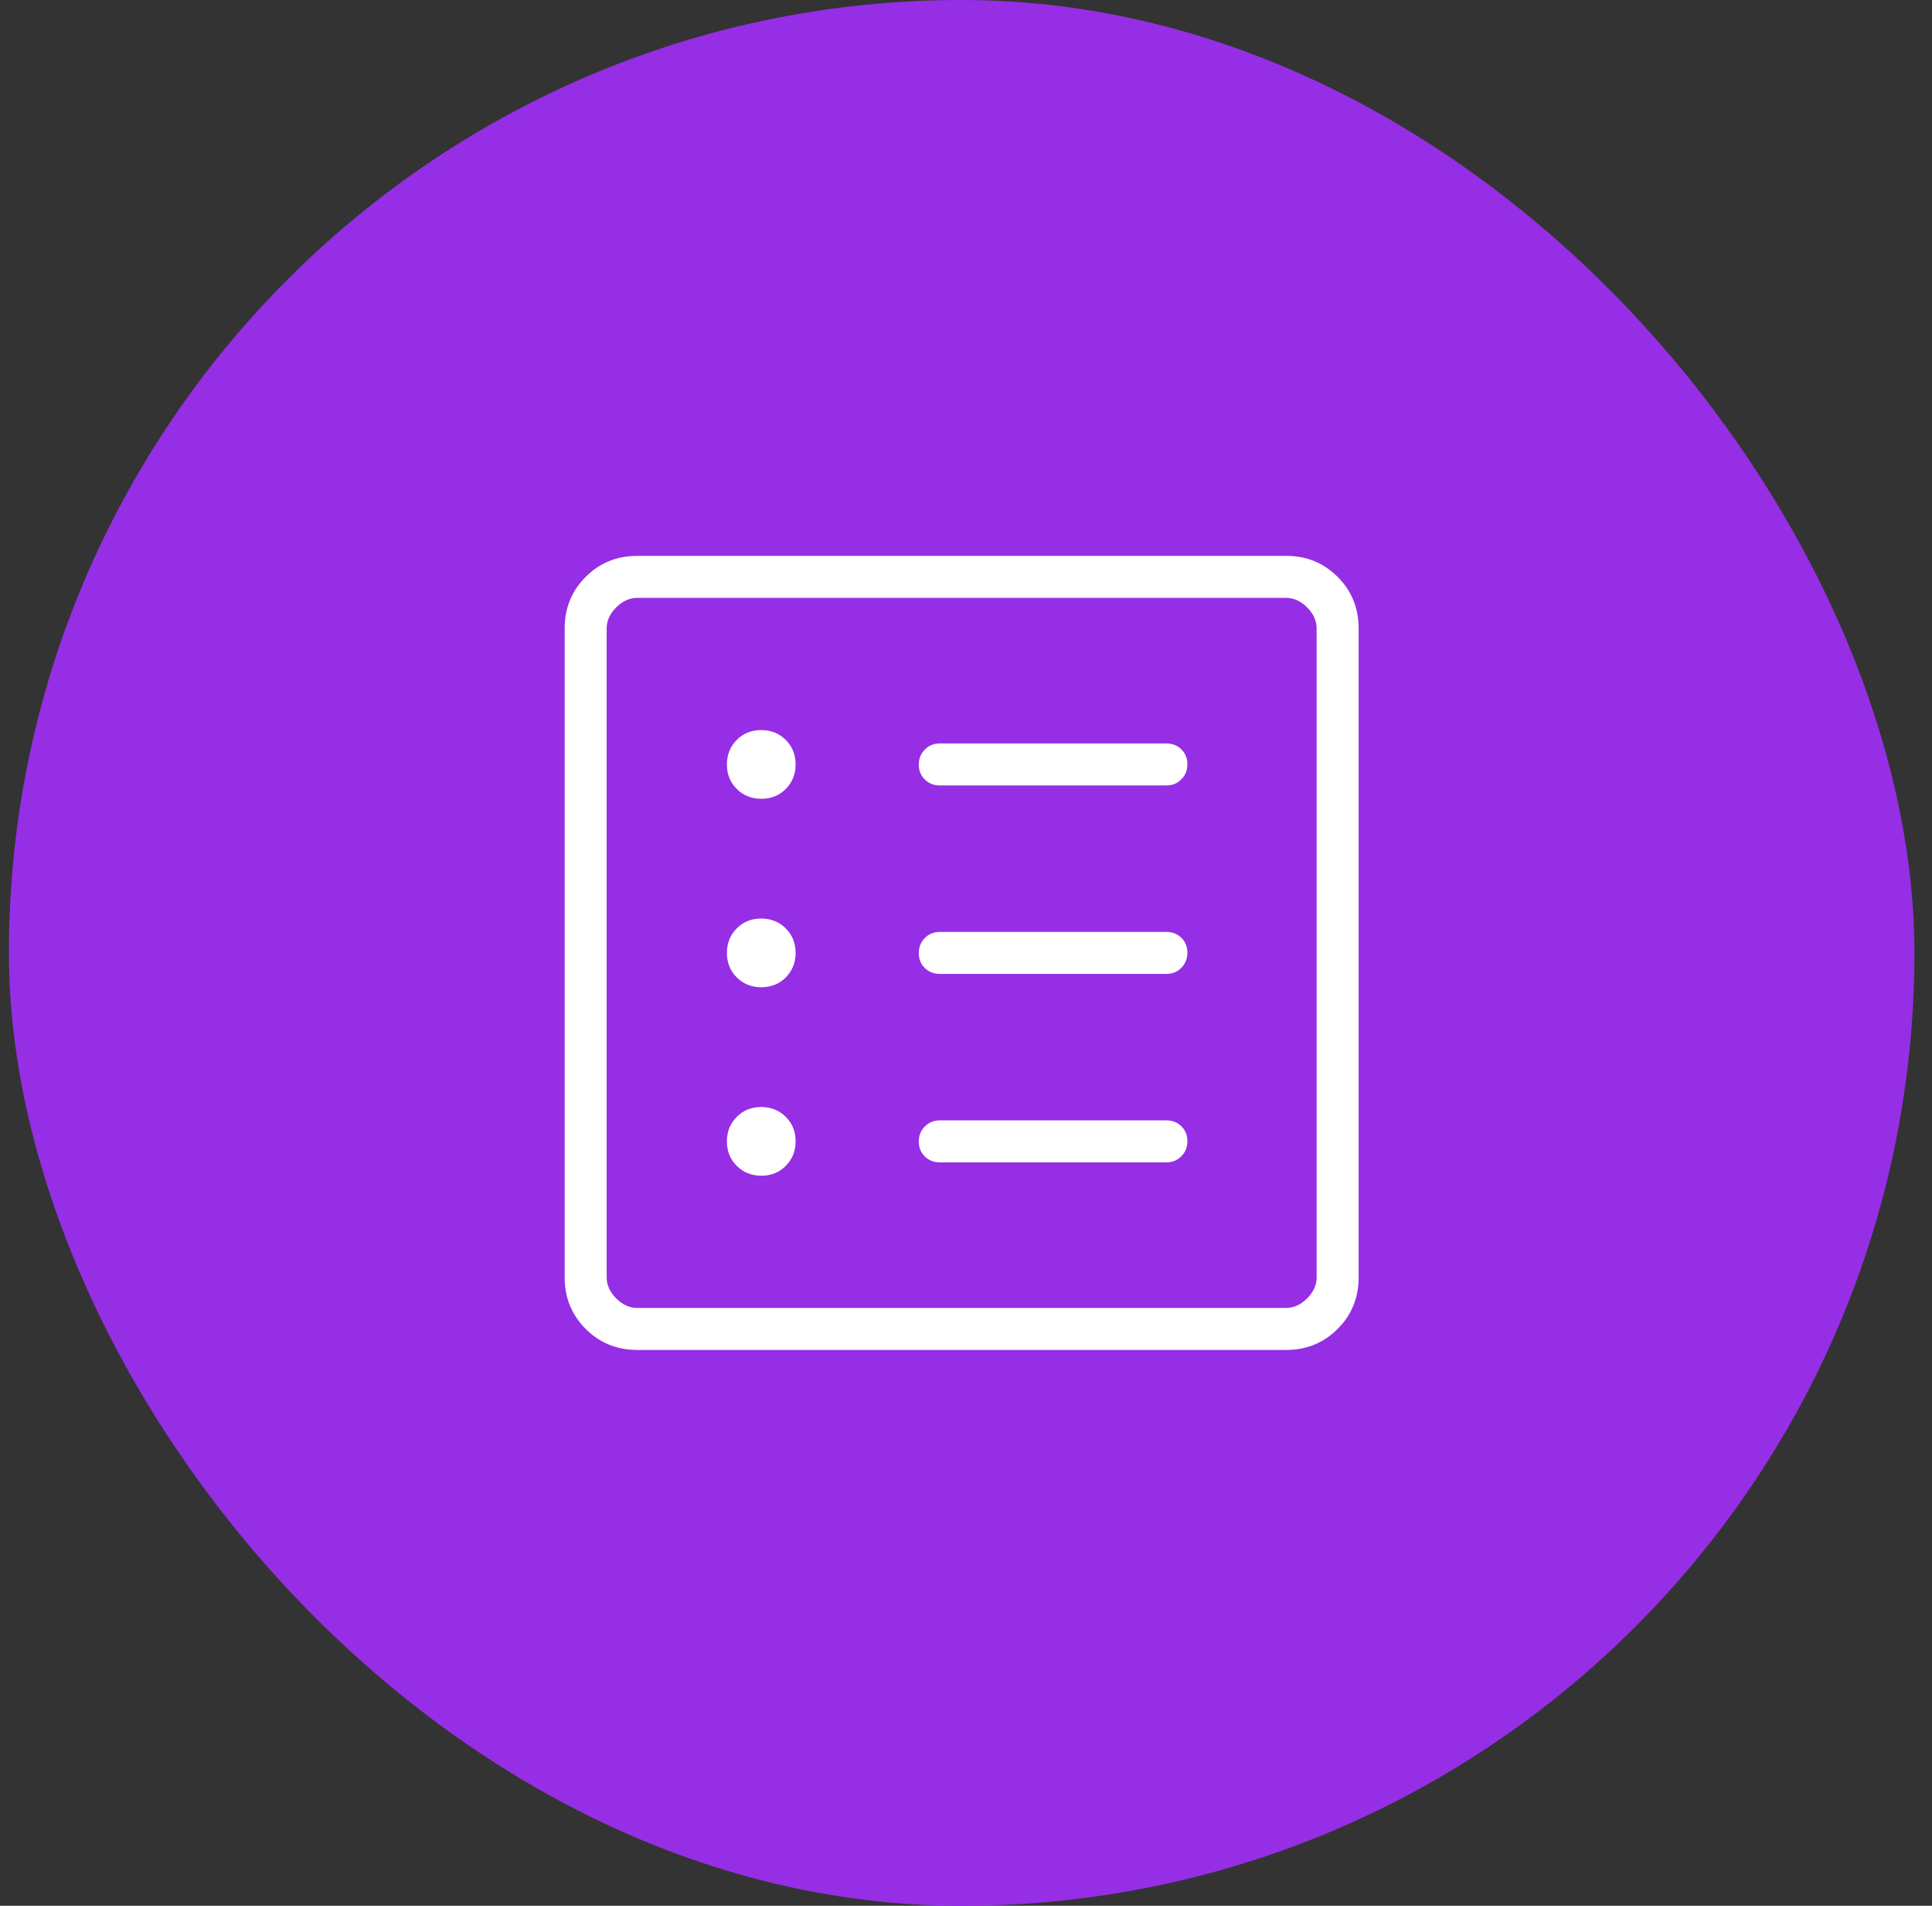 <svg width="73" height="72" viewBox="0 0 73 72" fill="none" xmlns="http://www.w3.org/2000/svg">
<rect x="0" y="0" width="73" height="72" fill="#333333" stroke="none"/>
<rect x="0.336" width="72" height="72" rx="36" fill="#962EE5"/>
<path d="M28.767 44.418C29.136 44.418 29.444 44.294 29.691 44.045C29.938 43.796 30.062 43.487 30.062 43.117C30.062 42.748 29.937 42.44 29.689 42.193C29.44 41.946 29.131 41.822 28.761 41.822C28.392 41.822 28.084 41.947 27.837 42.196C27.589 42.444 27.466 42.753 27.466 43.123C27.466 43.492 27.59 43.8 27.839 44.047C28.088 44.295 28.397 44.418 28.767 44.418ZM28.767 37.298C29.136 37.298 29.444 37.174 29.691 36.925C29.938 36.676 30.062 36.367 30.062 35.998C30.062 35.628 29.937 35.32 29.689 35.073C29.44 34.826 29.131 34.702 28.761 34.702C28.392 34.702 28.084 34.826 27.837 35.075C27.589 35.324 27.466 35.633 27.466 36.002C27.466 36.372 27.59 36.68 27.839 36.927C28.088 37.174 28.397 37.298 28.767 37.298ZM28.767 30.178C29.136 30.178 29.444 30.053 29.691 29.805C29.938 29.556 30.062 29.247 30.062 28.877C30.062 28.508 29.937 28.2 29.689 27.953C29.44 27.705 29.131 27.582 28.761 27.582C28.392 27.582 28.084 27.706 27.837 27.955C27.589 28.204 27.466 28.513 27.466 28.883C27.466 29.252 27.59 29.56 27.839 29.807C28.088 30.054 28.397 30.178 28.767 30.178ZM35.509 43.913H44.072C44.296 43.913 44.485 43.837 44.637 43.683C44.789 43.53 44.865 43.34 44.865 43.113C44.865 42.886 44.789 42.699 44.637 42.55C44.485 42.401 44.296 42.327 44.072 42.327H35.509C35.284 42.327 35.096 42.403 34.944 42.557C34.792 42.71 34.716 42.901 34.716 43.127C34.716 43.354 34.792 43.542 34.944 43.69C35.096 43.839 35.284 43.913 35.509 43.913ZM35.509 36.793H44.072C44.296 36.793 44.485 36.716 44.637 36.563C44.789 36.41 44.865 36.219 44.865 35.993C44.865 35.766 44.789 35.578 44.637 35.429C44.485 35.281 44.296 35.207 44.072 35.207H35.509C35.284 35.207 35.096 35.284 34.944 35.437C34.792 35.59 34.716 35.781 34.716 36.007C34.716 36.234 34.792 36.422 34.944 36.571C35.096 36.719 35.284 36.793 35.509 36.793ZM35.509 29.673H44.072C44.296 29.673 44.485 29.597 44.637 29.443C44.789 29.29 44.865 29.099 44.865 28.873C44.865 28.646 44.789 28.458 44.637 28.31C44.485 28.161 44.296 28.087 44.072 28.087H35.509C35.284 28.087 35.096 28.163 34.944 28.317C34.792 28.47 34.716 28.66 34.716 28.887C34.716 29.114 34.792 29.301 34.944 29.45C35.096 29.599 35.284 29.673 35.509 29.673ZM24.076 51C23.308 51 22.659 50.735 22.13 50.206C21.601 49.677 21.336 49.028 21.336 48.26V23.74C21.336 22.972 21.601 22.323 22.13 21.794C22.659 21.265 23.308 21 24.076 21H48.596C49.364 21 50.013 21.265 50.542 21.794C51.071 22.323 51.336 22.972 51.336 23.74V48.26C51.336 49.028 51.071 49.677 50.542 50.206C50.013 50.735 49.364 51 48.596 51H24.076ZM24.076 49.413H48.596C48.884 49.413 49.148 49.293 49.389 49.053C49.629 48.812 49.749 48.548 49.749 48.26V23.74C49.749 23.452 49.629 23.188 49.389 22.947C49.148 22.707 48.884 22.587 48.596 22.587H24.076C23.788 22.587 23.523 22.707 23.283 22.947C23.043 23.188 22.923 23.452 22.923 23.74V48.26C22.923 48.548 23.043 48.812 23.283 49.053C23.523 49.293 23.788 49.413 24.076 49.413Z" fill="white"/>
</svg>
